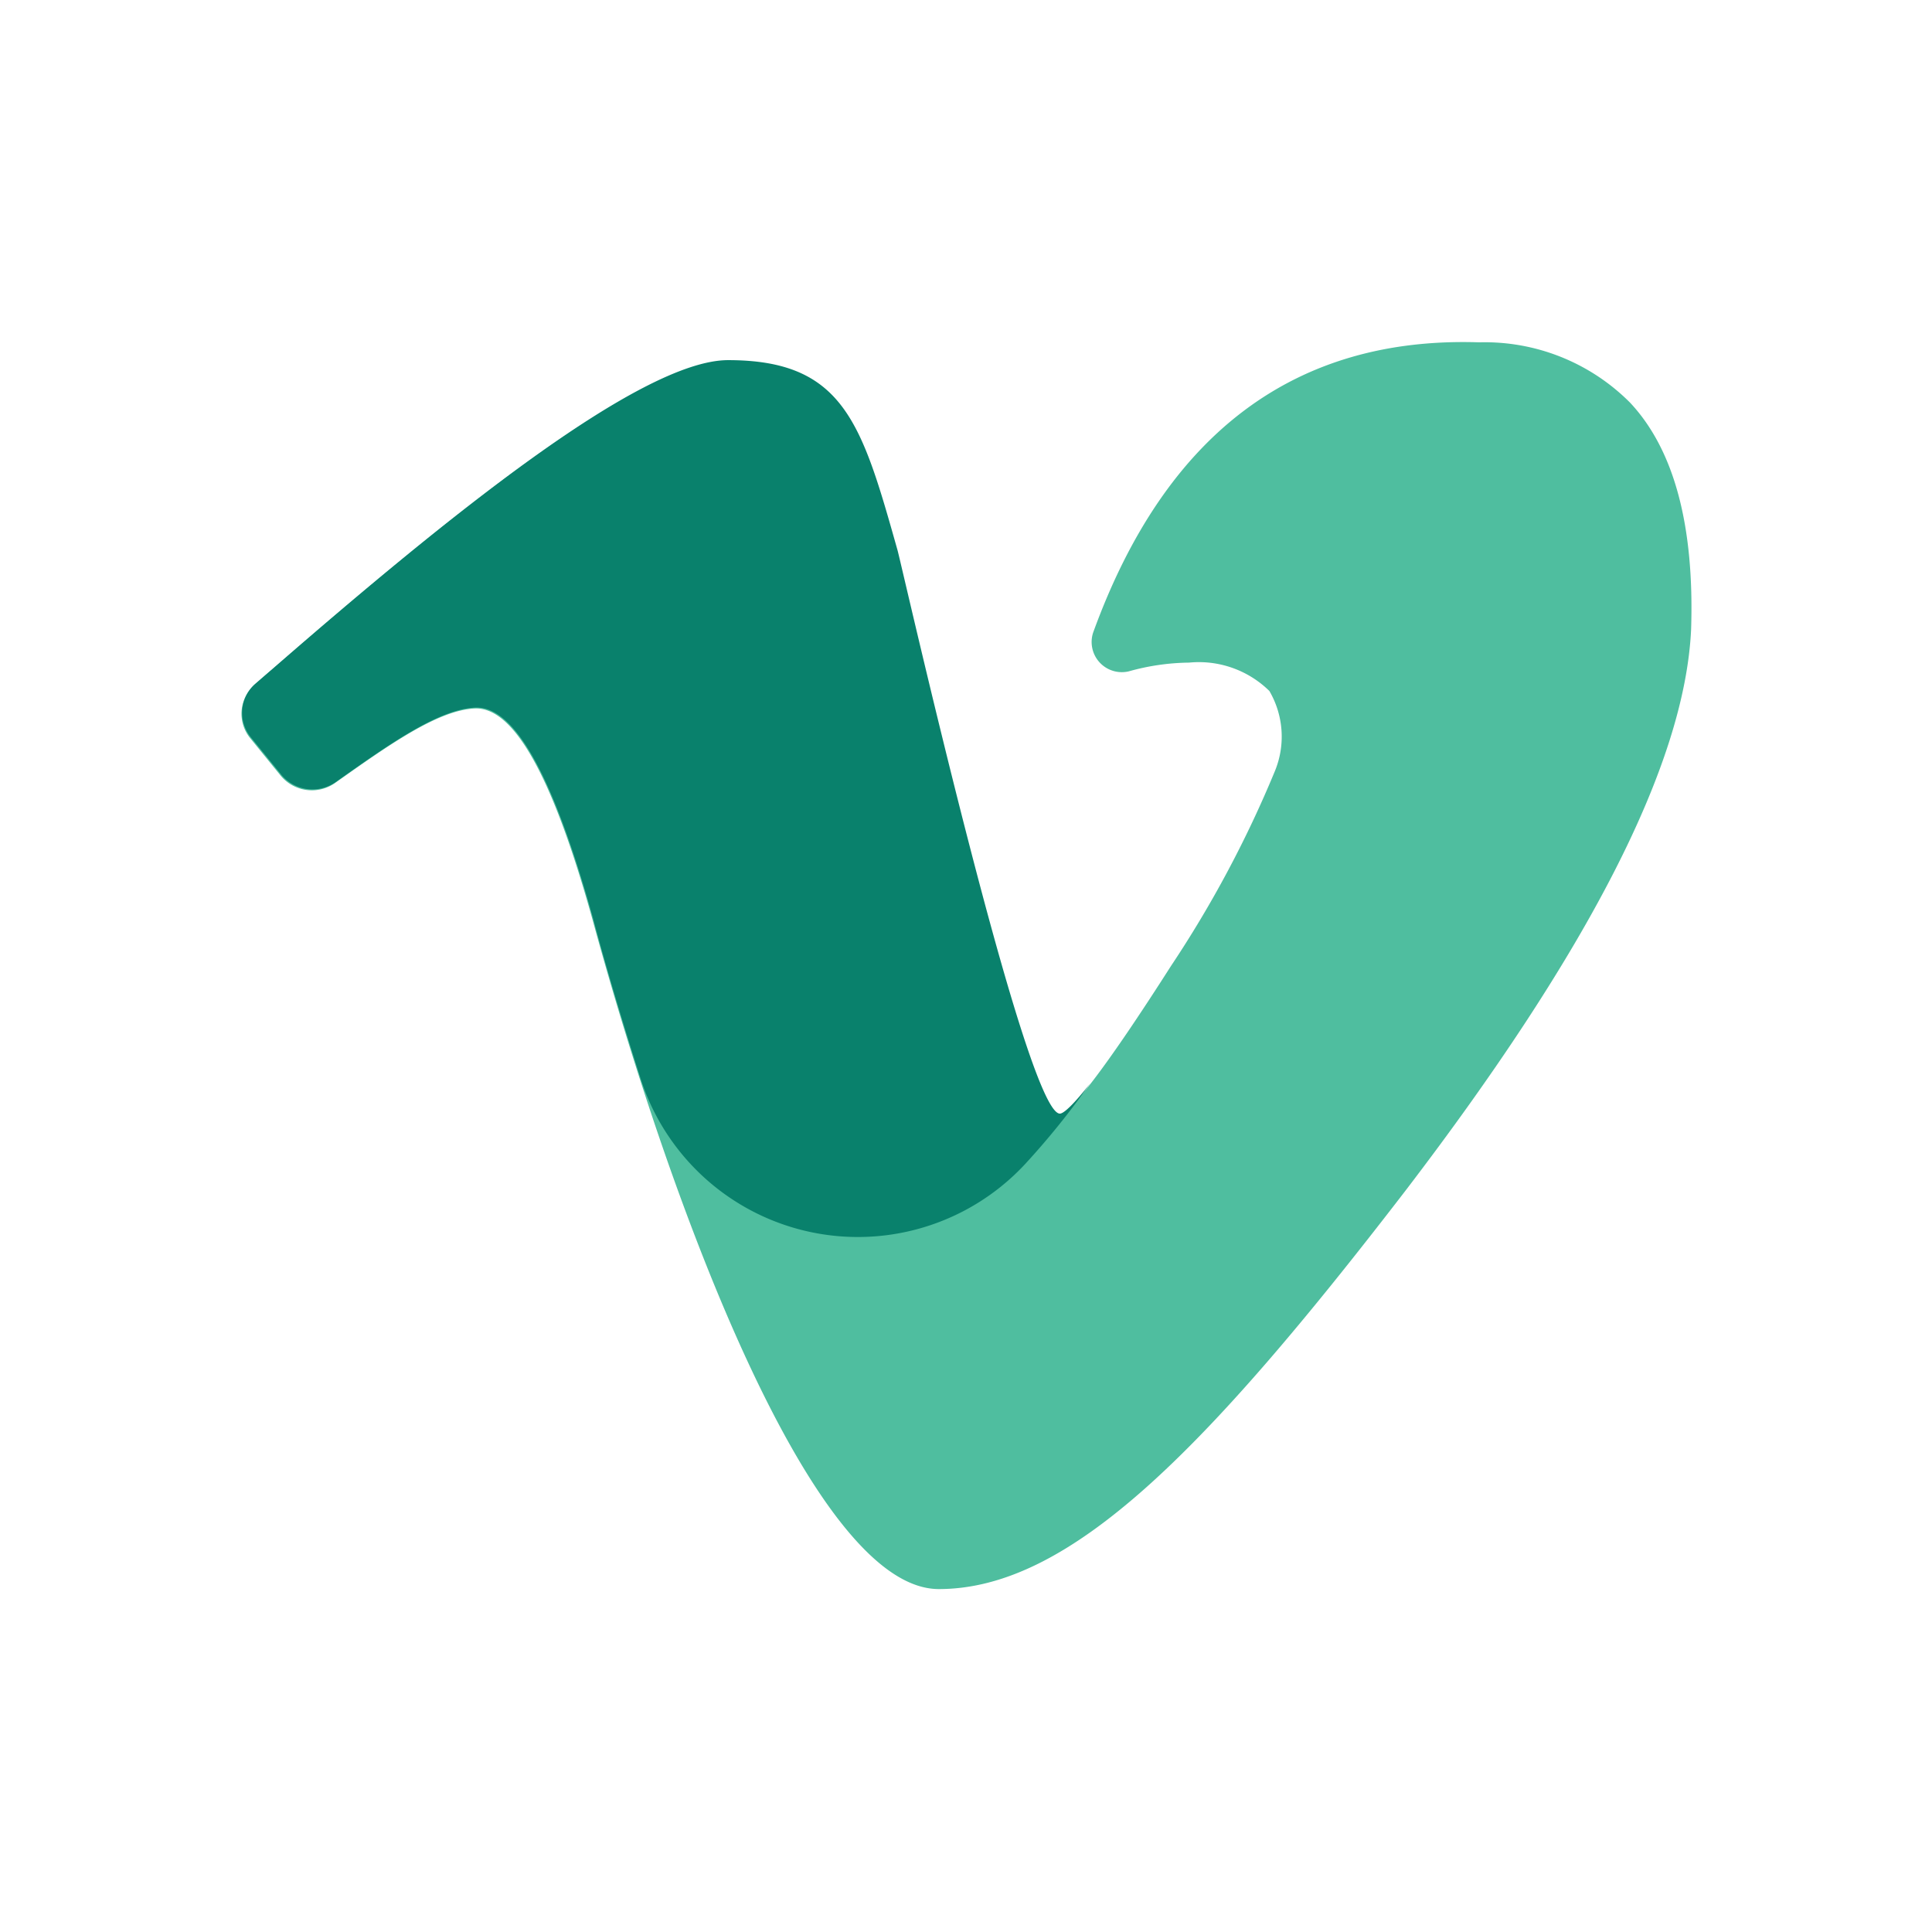 <?xml version="1.0" ?><svg data-name="Layer 1" id="Layer_1" viewBox="0 0 64 64" xmlns="http://www.w3.org/2000/svg"><defs><style>.cls-1{fill:#4fbe9f;}.cls-2{fill:#09816c;}</style></defs><title/><path class="cls-1" d="M54,13.34a6.79,6.79,0,0,0-5-2c-6.08-.2-10.39,3-12.79,9.62a1,1,0,0,0,1.18,1.28,7.66,7.66,0,0,1,2-.29,3.33,3.33,0,0,1,2.66.94,3,3,0,0,1,.18,2.66A37.29,37.29,0,0,1,38.79,32c-2.17,3.4-3.36,4.92-3.7,4.92-1.14,0-5.26-18.27-5.38-18.67-1.18-4.18-1.77-6.29-5.61-6.29-2.93,0-9.47,5.35-14.83,10l-.82.71a1.28,1.28,0,0,0-.18,1.76l1,1.23a1.34,1.34,0,0,0,1.84.27h0c1.74-1.23,3.38-2.4,4.61-2.46s2.52,2,3.91,7c2.65,9.71,7.34,22.17,11.47,22.17,4.32,0,8.8-4.54,15.46-13.2,6-7.85,9.25-14.07,9.46-18.59C56.13,17.44,55.47,14.91,54,13.34Z"/><path class="cls-2" d="M36.11,35.89c-.53.68-.87,1-1,1-1.14,0-5.26-18.27-5.38-18.67-1.18-4.18-1.77-6.29-5.61-6.29-2.93,0-9.47,5.35-14.83,10l-.82.71a1.28,1.28,0,0,0-.18,1.76l1,1.23a1.34,1.34,0,0,0,1.84.27c1.74-1.23,3.38-2.4,4.61-2.46s2.52,2,3.91,7c.46,1.72,1,3.51,1.58,5.32a7.56,7.56,0,0,0,12.72,2.81A25.84,25.84,0,0,0,36.11,35.89Z"/></svg>


